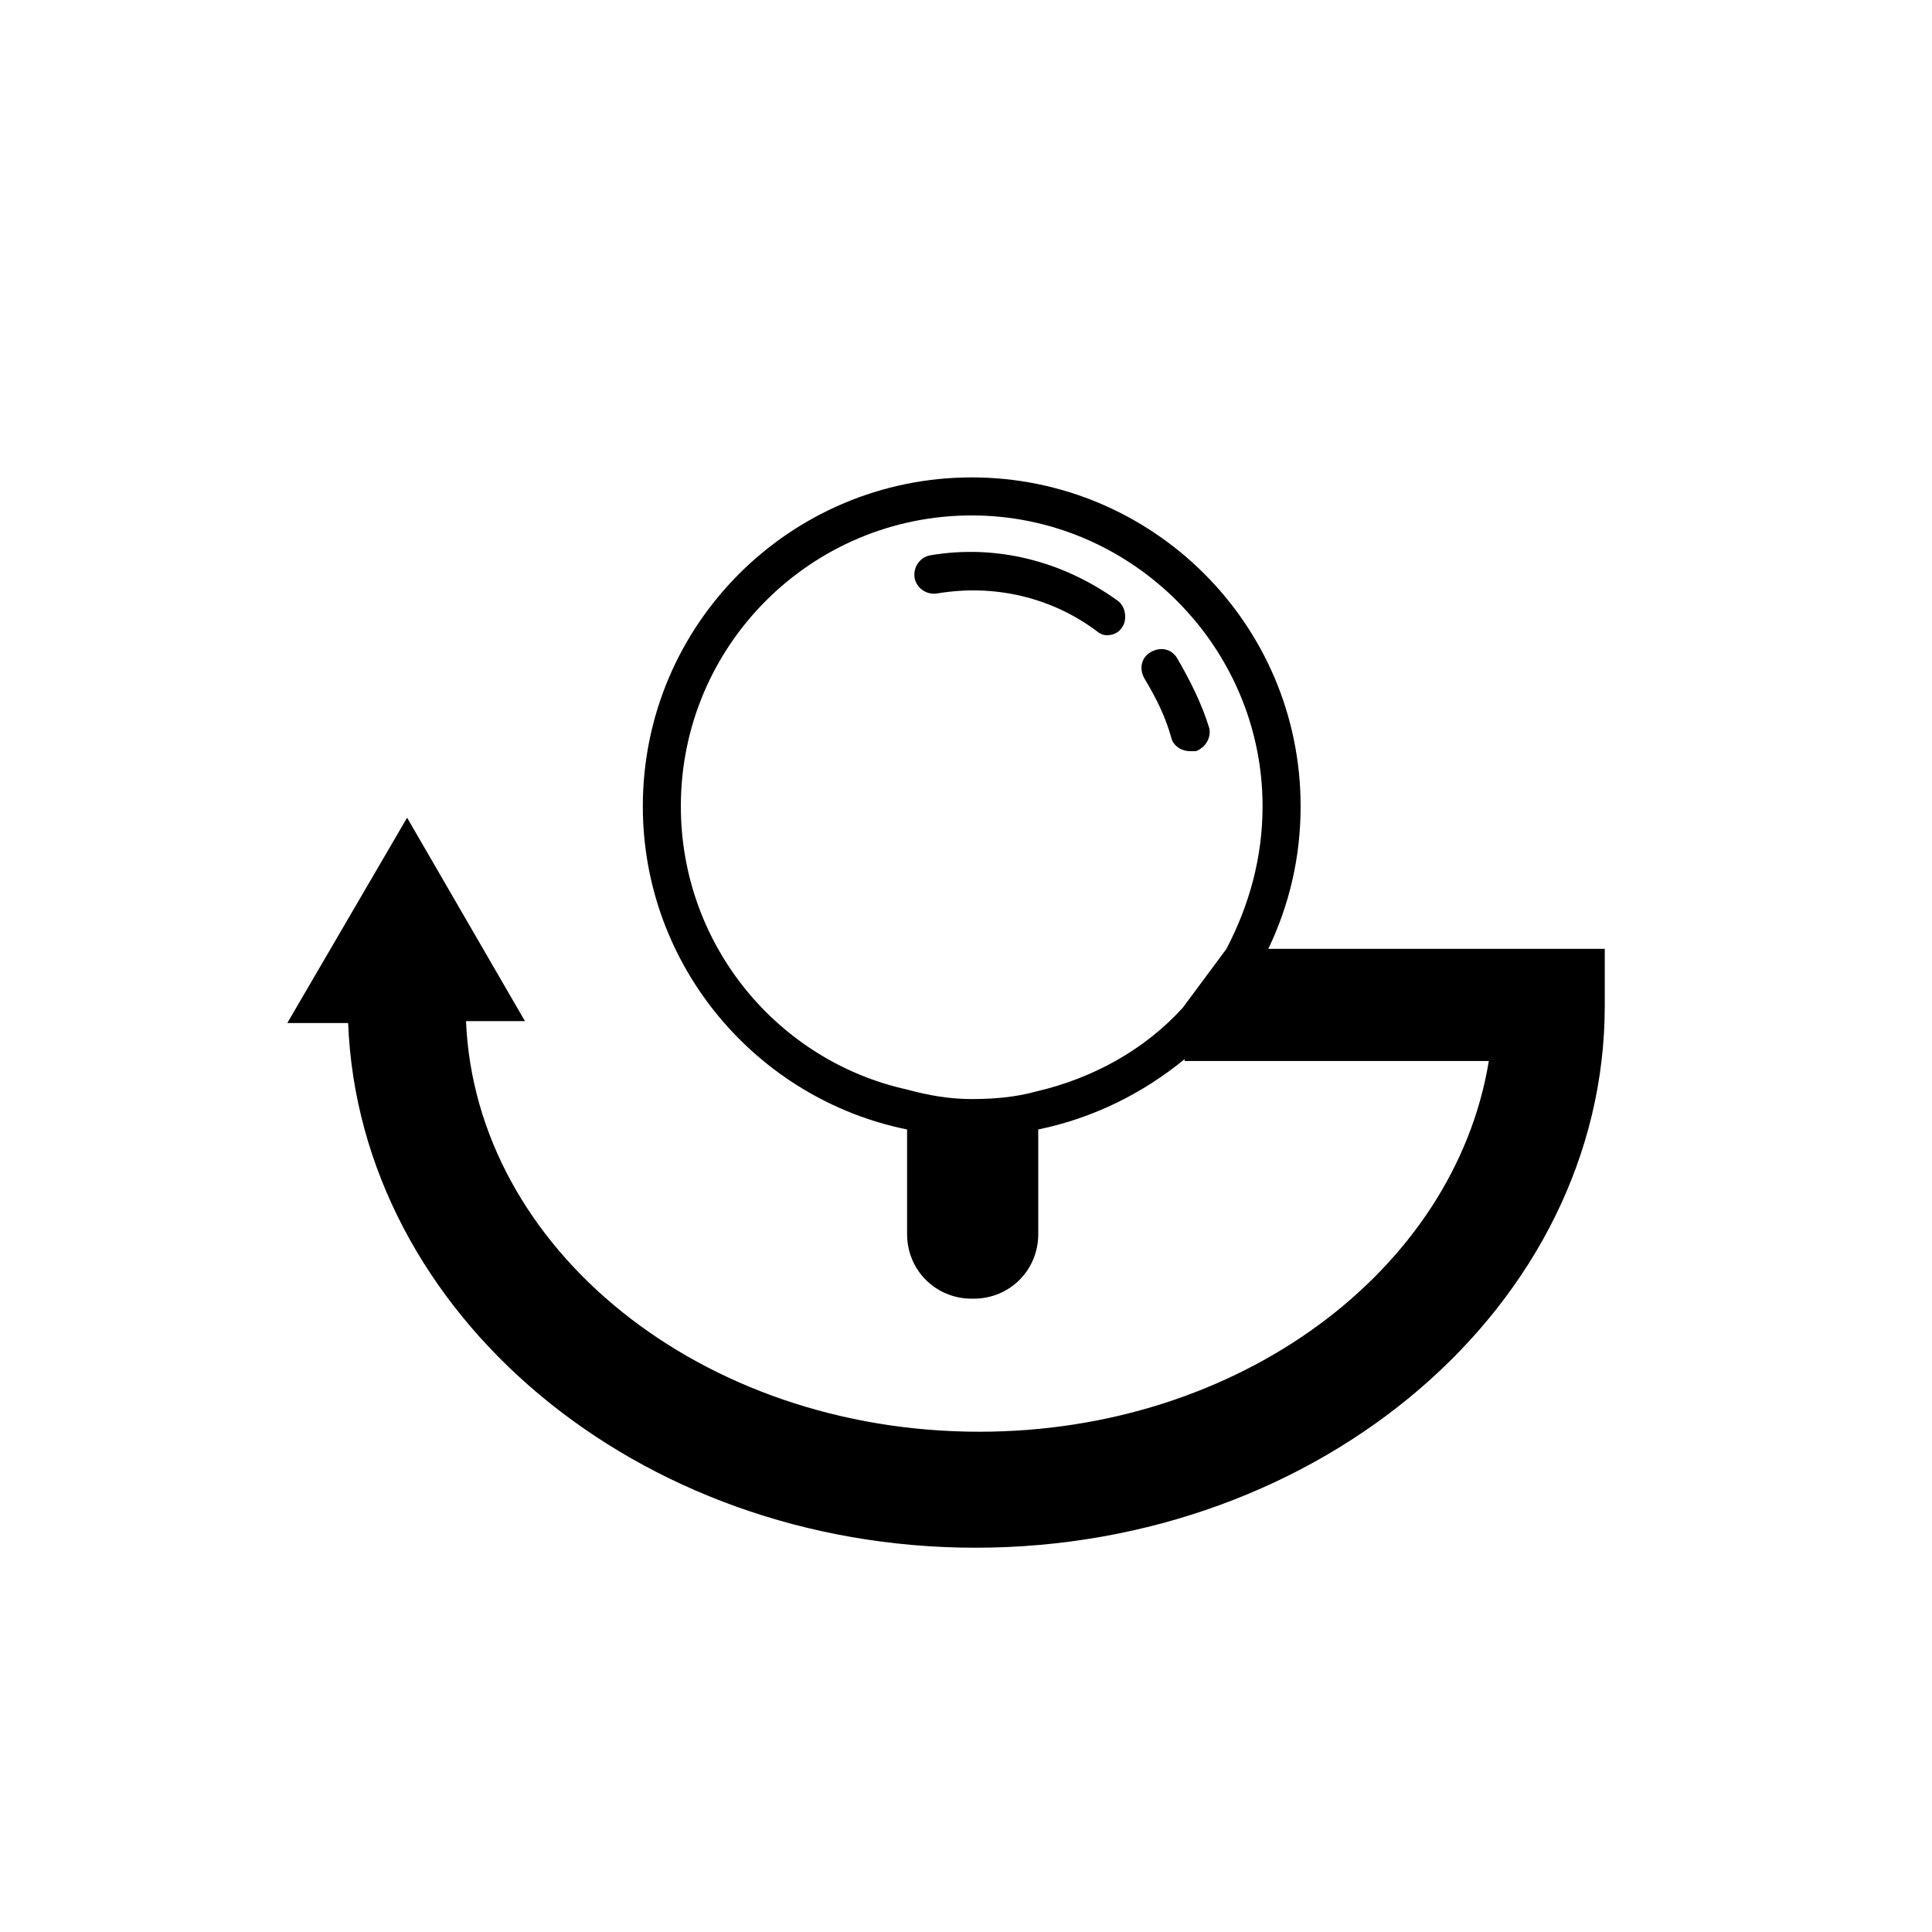 <?xml version="1.0" encoding="UTF-8"?>
<!-- Uploaded to: SVG Repo, www.svgrepo.com, Generator: SVG Repo Mixer Tools -->
<svg fill="#000000" width="800px" height="800px" version="1.1" viewBox="144 144 512 512" xmlns="http://www.w3.org/2000/svg">
 <g>
  <path d="m480.11 395.46c5.543-11.586 8.566-24.184 8.566-37.785 0-48.367-39.297-87.16-87.16-87.16s-87.16 38.793-87.16 87.16c0 42.32 30.23 77.586 70.031 85.648v27.711c0 9.574 7.559 17.129 17.129 17.129h0.504c9.574 0 17.129-7.559 17.129-17.129v-27.711c14.609-3.023 27.711-9.574 38.793-18.641v0.5h80.609c-9.07 55.418-66 98.242-135.02 98.242-73.555 0-133.51-48.367-136.03-108.82h15.617l-31.234-53.906-31.746 54.414h16.121c3.023 77.082 76.578 139.05 166.26 139.05 91.691 0 166.76-64.488 166.76-143.59v-15.113zm-95.727 37.281c-34.258-7.559-59.953-38.289-59.953-75.066 0-42.824 34.762-77.082 77.082-77.082 42.32 0 77.082 34.762 77.082 77.082 0 13.602-3.527 26.199-9.574 37.785l-11.586 15.617c-10.078 11.082-23.68 18.641-38.793 22.168-5.543 1.512-11.082 2.016-17.129 2.016-6.043 0-11.586-1.008-17.129-2.519z"/>
  <path d="m437.28 312.34c1.512 0 3.023-0.504 4.031-2.016 1.512-2.016 1.008-5.543-1.008-7.055-14.609-10.578-32.242-15.113-49.879-12.09-2.519 0.504-4.535 3.023-4.031 6.047 0.504 2.519 3.023 4.535 6.047 4.031 15.113-2.519 30.23 1.008 42.32 10.078 0.504 0.5 1.512 1.004 2.519 1.004z"/>
  <path d="m454.41 339.54c0.504 2.016 2.519 3.527 5.039 3.527h1.512c2.519-1.008 4.031-3.527 3.527-6.047-2.016-6.551-5.039-12.594-8.566-18.641-1.512-2.519-4.535-3.023-7.055-1.512-2.519 1.512-3.023 4.535-1.512 7.055 3.023 5.035 5.543 10.074 7.055 15.617z"/>
 </g>
</svg>